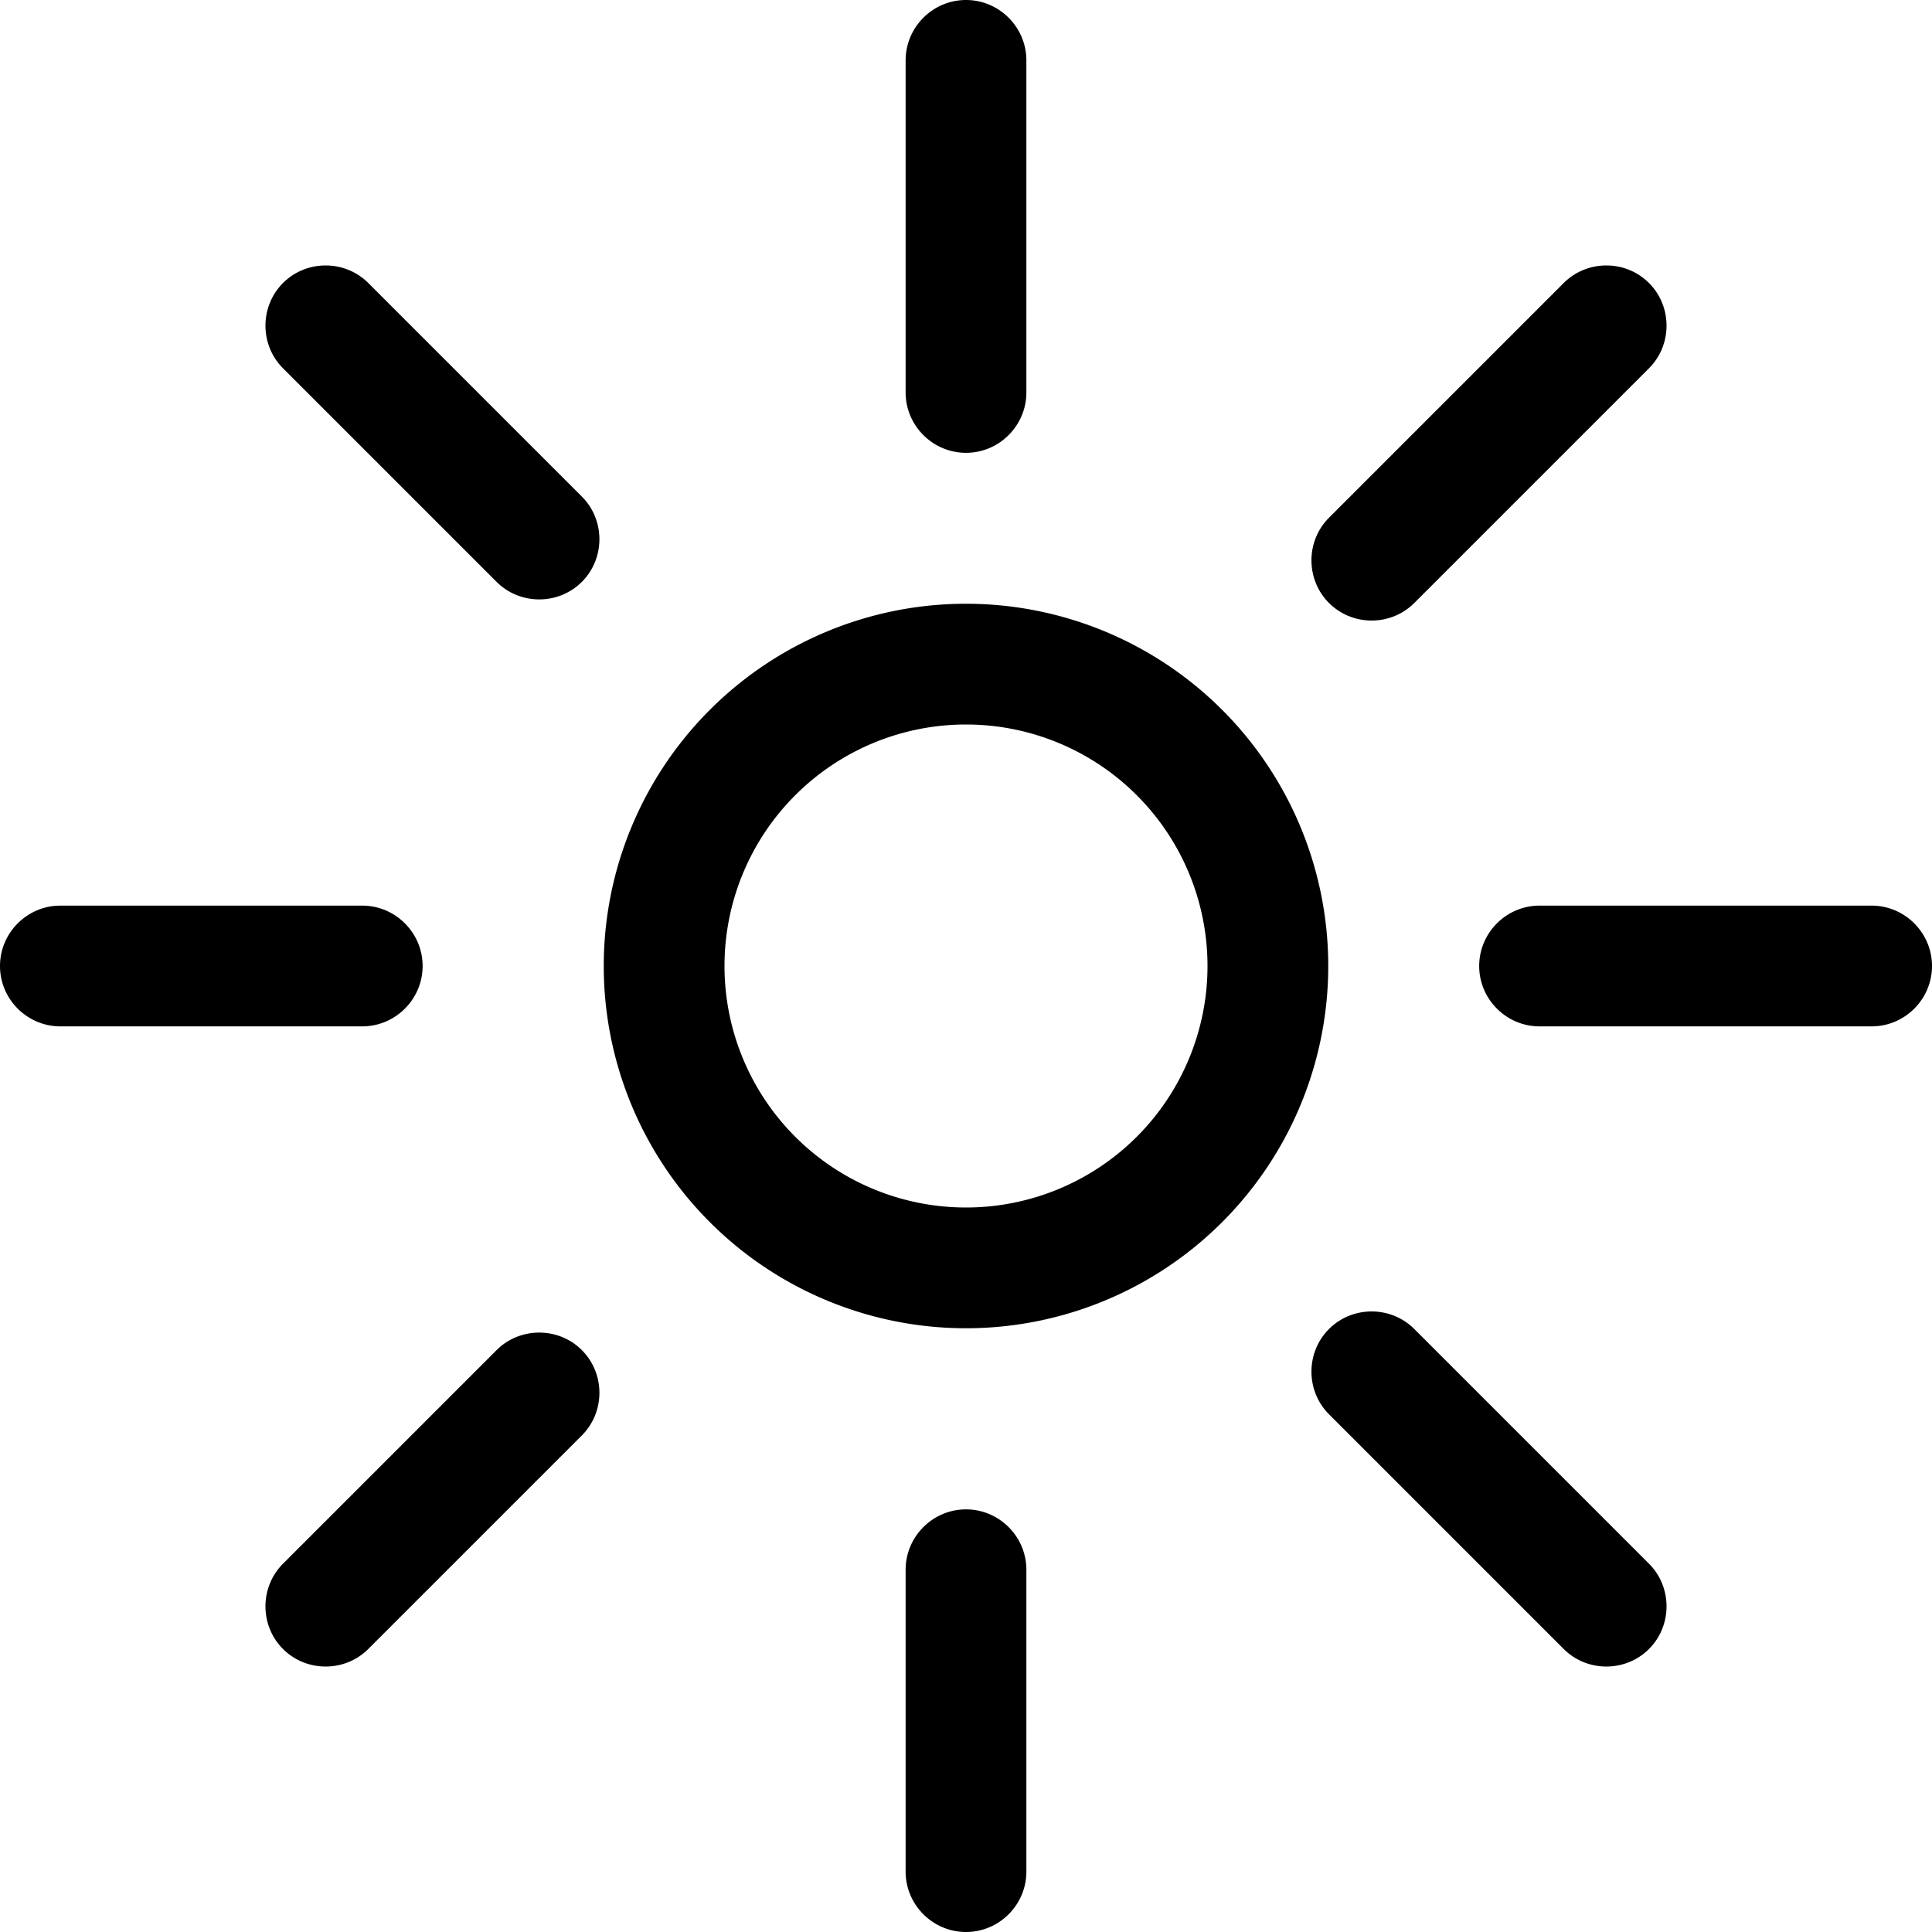 <svg xmlns="http://www.w3.org/2000/svg" viewBox="0 0 512 512"><!--! Font Awesome Pro 6.5.0 by @fontawesome - https://fontawesome.com License - https://fontawesome.com/license (Commercial License) Copyright 2023 Fonticons, Inc. --><path d="M240 104c0 8.8 7.2 16 16 16s16-7.2 16-16V16c0-8.8-7.2-16-16-16s-16 7.2-16 16v88zm16 88a64 64 0 1 1 0 128 64 64 0 1 1 0-128zm0 160a96 96 0 1 0 0-192 96 96 0 1 0 0 192zm0 160c8.8 0 16-7.2 16-16V416c0-8.8-7.2-16-16-16s-16 7.2-16 16v80c0 8.8 7.2 16 16 16zM0 256c0 8.8 7.2 16 16 16H96c8.8 0 16-7.2 16-16s-7.2-16-16-16H16c-8.8 0-16 7.2-16 16zm408-16c-8.8 0-16 7.2-16 16s7.2 16 16 16h88c8.8 0 16-7.2 16-16s-7.2-16-16-16H408zM75 437c6.2 6.2 16.4 6.2 22.6 0l56.6-56.6c6.2-6.2 6.2-16.4 0-22.6s-16.4-6.2-22.6 0L75 414.4c-6.2 6.2-6.2 16.4 0 22.6zM352.2 137.2c-6.2 6.2-6.2 16.4 0 22.6s16.4 6.2 22.6 0L437 97.6c6.2-6.2 6.2-16.4 0-22.6s-16.4-6.2-22.6 0l-62.2 62.2zM75 75c-6.2 6.2-6.2 16.4 0 22.6l56.6 56.6c6.2 6.2 16.4 6.2 22.6 0s6.2-16.4 0-22.6L97.6 75c-6.2-6.2-16.4-6.2-22.6 0zM374.8 352.2c-6.2-6.2-16.4-6.2-22.6 0s-6.2 16.4 0 22.6L414.4 437c6.2 6.2 16.4 6.2 22.6 0s6.2-16.4 0-22.6l-62.2-62.2z"/></svg>